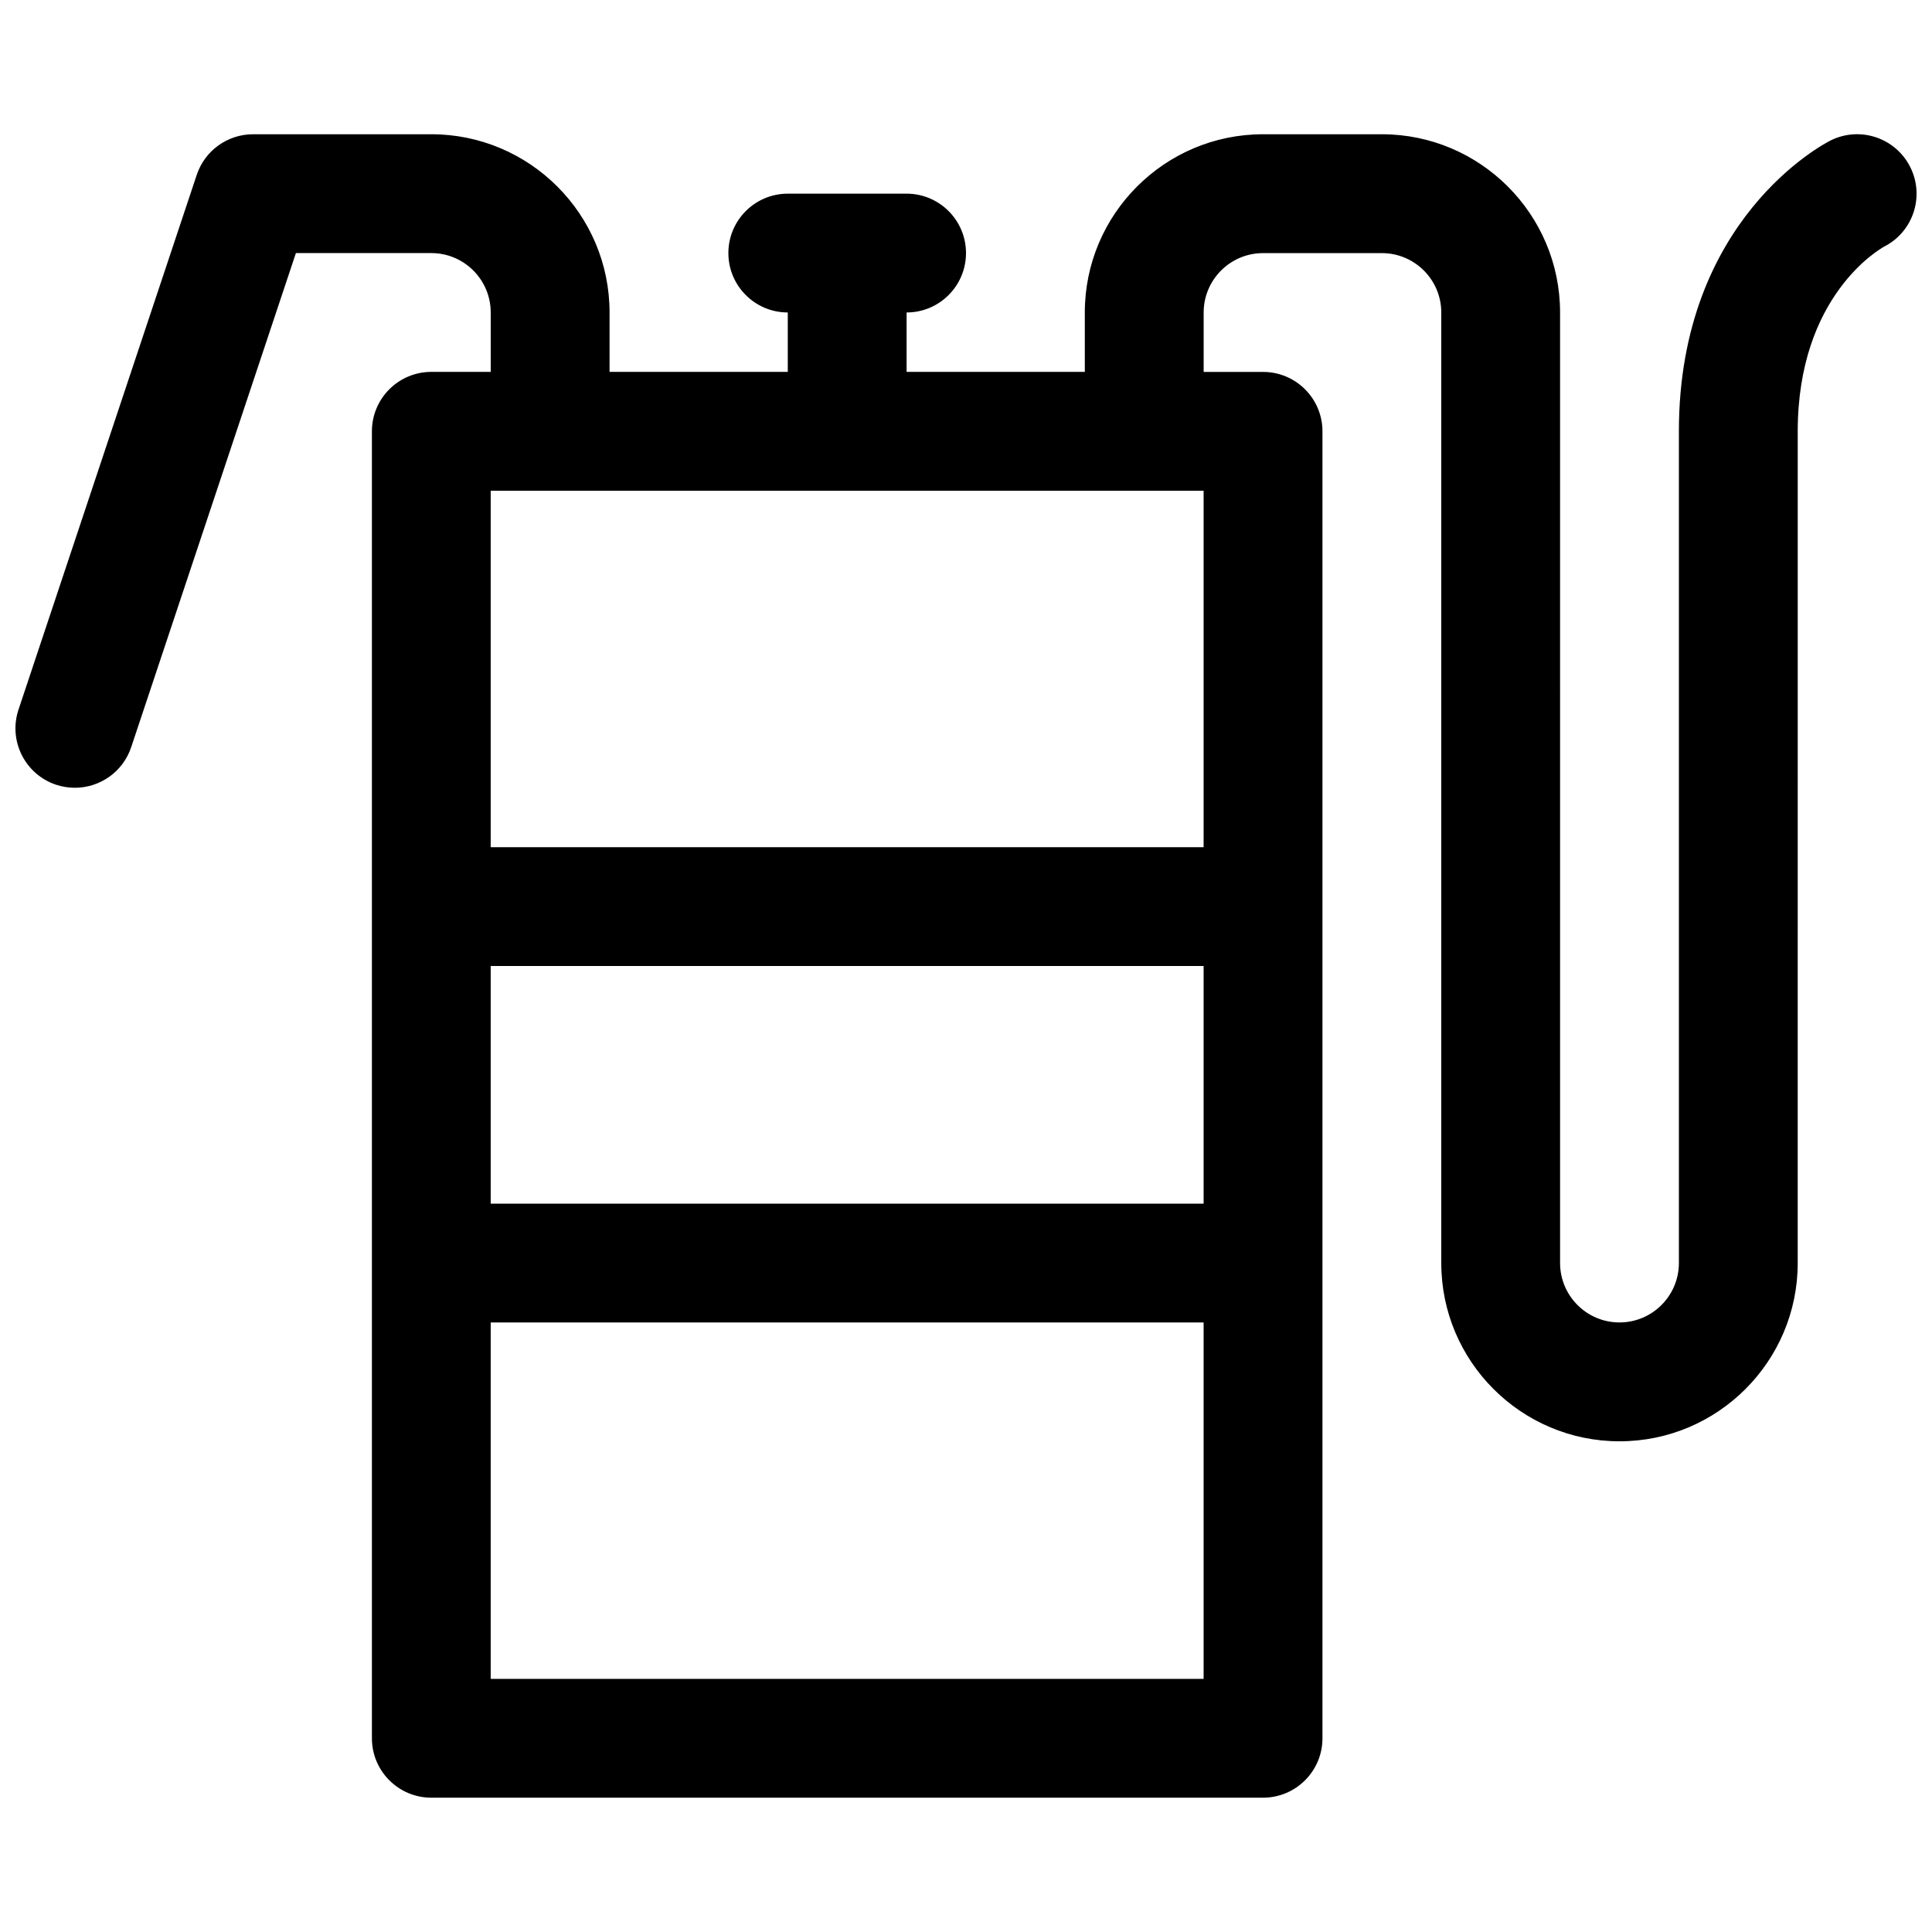 <?xml version="1.0" encoding="UTF-8"?>
<!-- Uploaded to: SVG Repo, www.svgrepo.com, Generator: SVG Repo Mixer Tools -->
<svg width="800px" height="800px" version="1.1" viewBox="144 144 512 512" xmlns="http://www.w3.org/2000/svg">
 <defs>
  <clipPath id="a">
   <path d="m148.09 179h503.81v442h-503.81z"/>
  </clipPath>
 </defs>
 <g clip-path="url(#a)">
  <path d="m650.24 188.28c-3.891-7.762-13.32-10.941-21.129-7.047-1.637 0.828-40.188 20.75-40.188 77.066v220.42c0 8.684-7.062 15.742-15.742 15.742-8.684 0-15.742-7.062-15.742-15.742l-0.004-251.91c0-26.047-21.184-47.23-47.23-47.23h-31.488c-26.047 0-47.23 21.184-47.23 47.23v15.742h-47.23v-15.742c8.691 0 15.742-7.055 15.742-15.742 0-8.691-7.055-15.742-15.742-15.742h-31.488c-8.691 0-15.742 7.055-15.742 15.742 0 8.691 7.055 15.742 15.742 15.742v15.742h-47.23v-15.742c0-26.047-21.184-47.23-47.23-47.23h-47.238c-6.777 0-12.793 4.336-14.934 10.77l-47.23 141.7c-2.754 8.25 1.707 17.16 9.957 19.918 1.645 0.543 3.328 0.801 4.973 0.801 6.598 0 12.738-4.172 14.934-10.77l43.645-130.93h35.887c8.684 0 15.742 7.062 15.742 15.742v15.742h-15.742c-8.691 0-15.742 7.055-15.742 15.742v346.37c0 8.691 7.055 15.742 15.742 15.742h220.42c8.691 0 15.742-7.055 15.742-15.742v-346.36c0-8.691-7.055-15.742-15.742-15.742h-15.742v-15.742c0-8.684 7.062-15.742 15.742-15.742h31.488c8.684 0 15.742 7.062 15.742 15.742v251.91c0 26.047 21.184 47.23 47.23 47.23 26.047 0 47.23-21.184 47.23-47.23l0.004-220.42c0-35.895 21.695-48.293 22.961-48.988 7.656-3.941 10.723-13.309 6.867-21.031zm-187.27 85.766v94.465h-188.93v-94.465zm0 188.93h-188.93v-62.977h188.93zm-188.93 125.95v-94.465h188.93v94.465z"/>
 </g>
</svg>